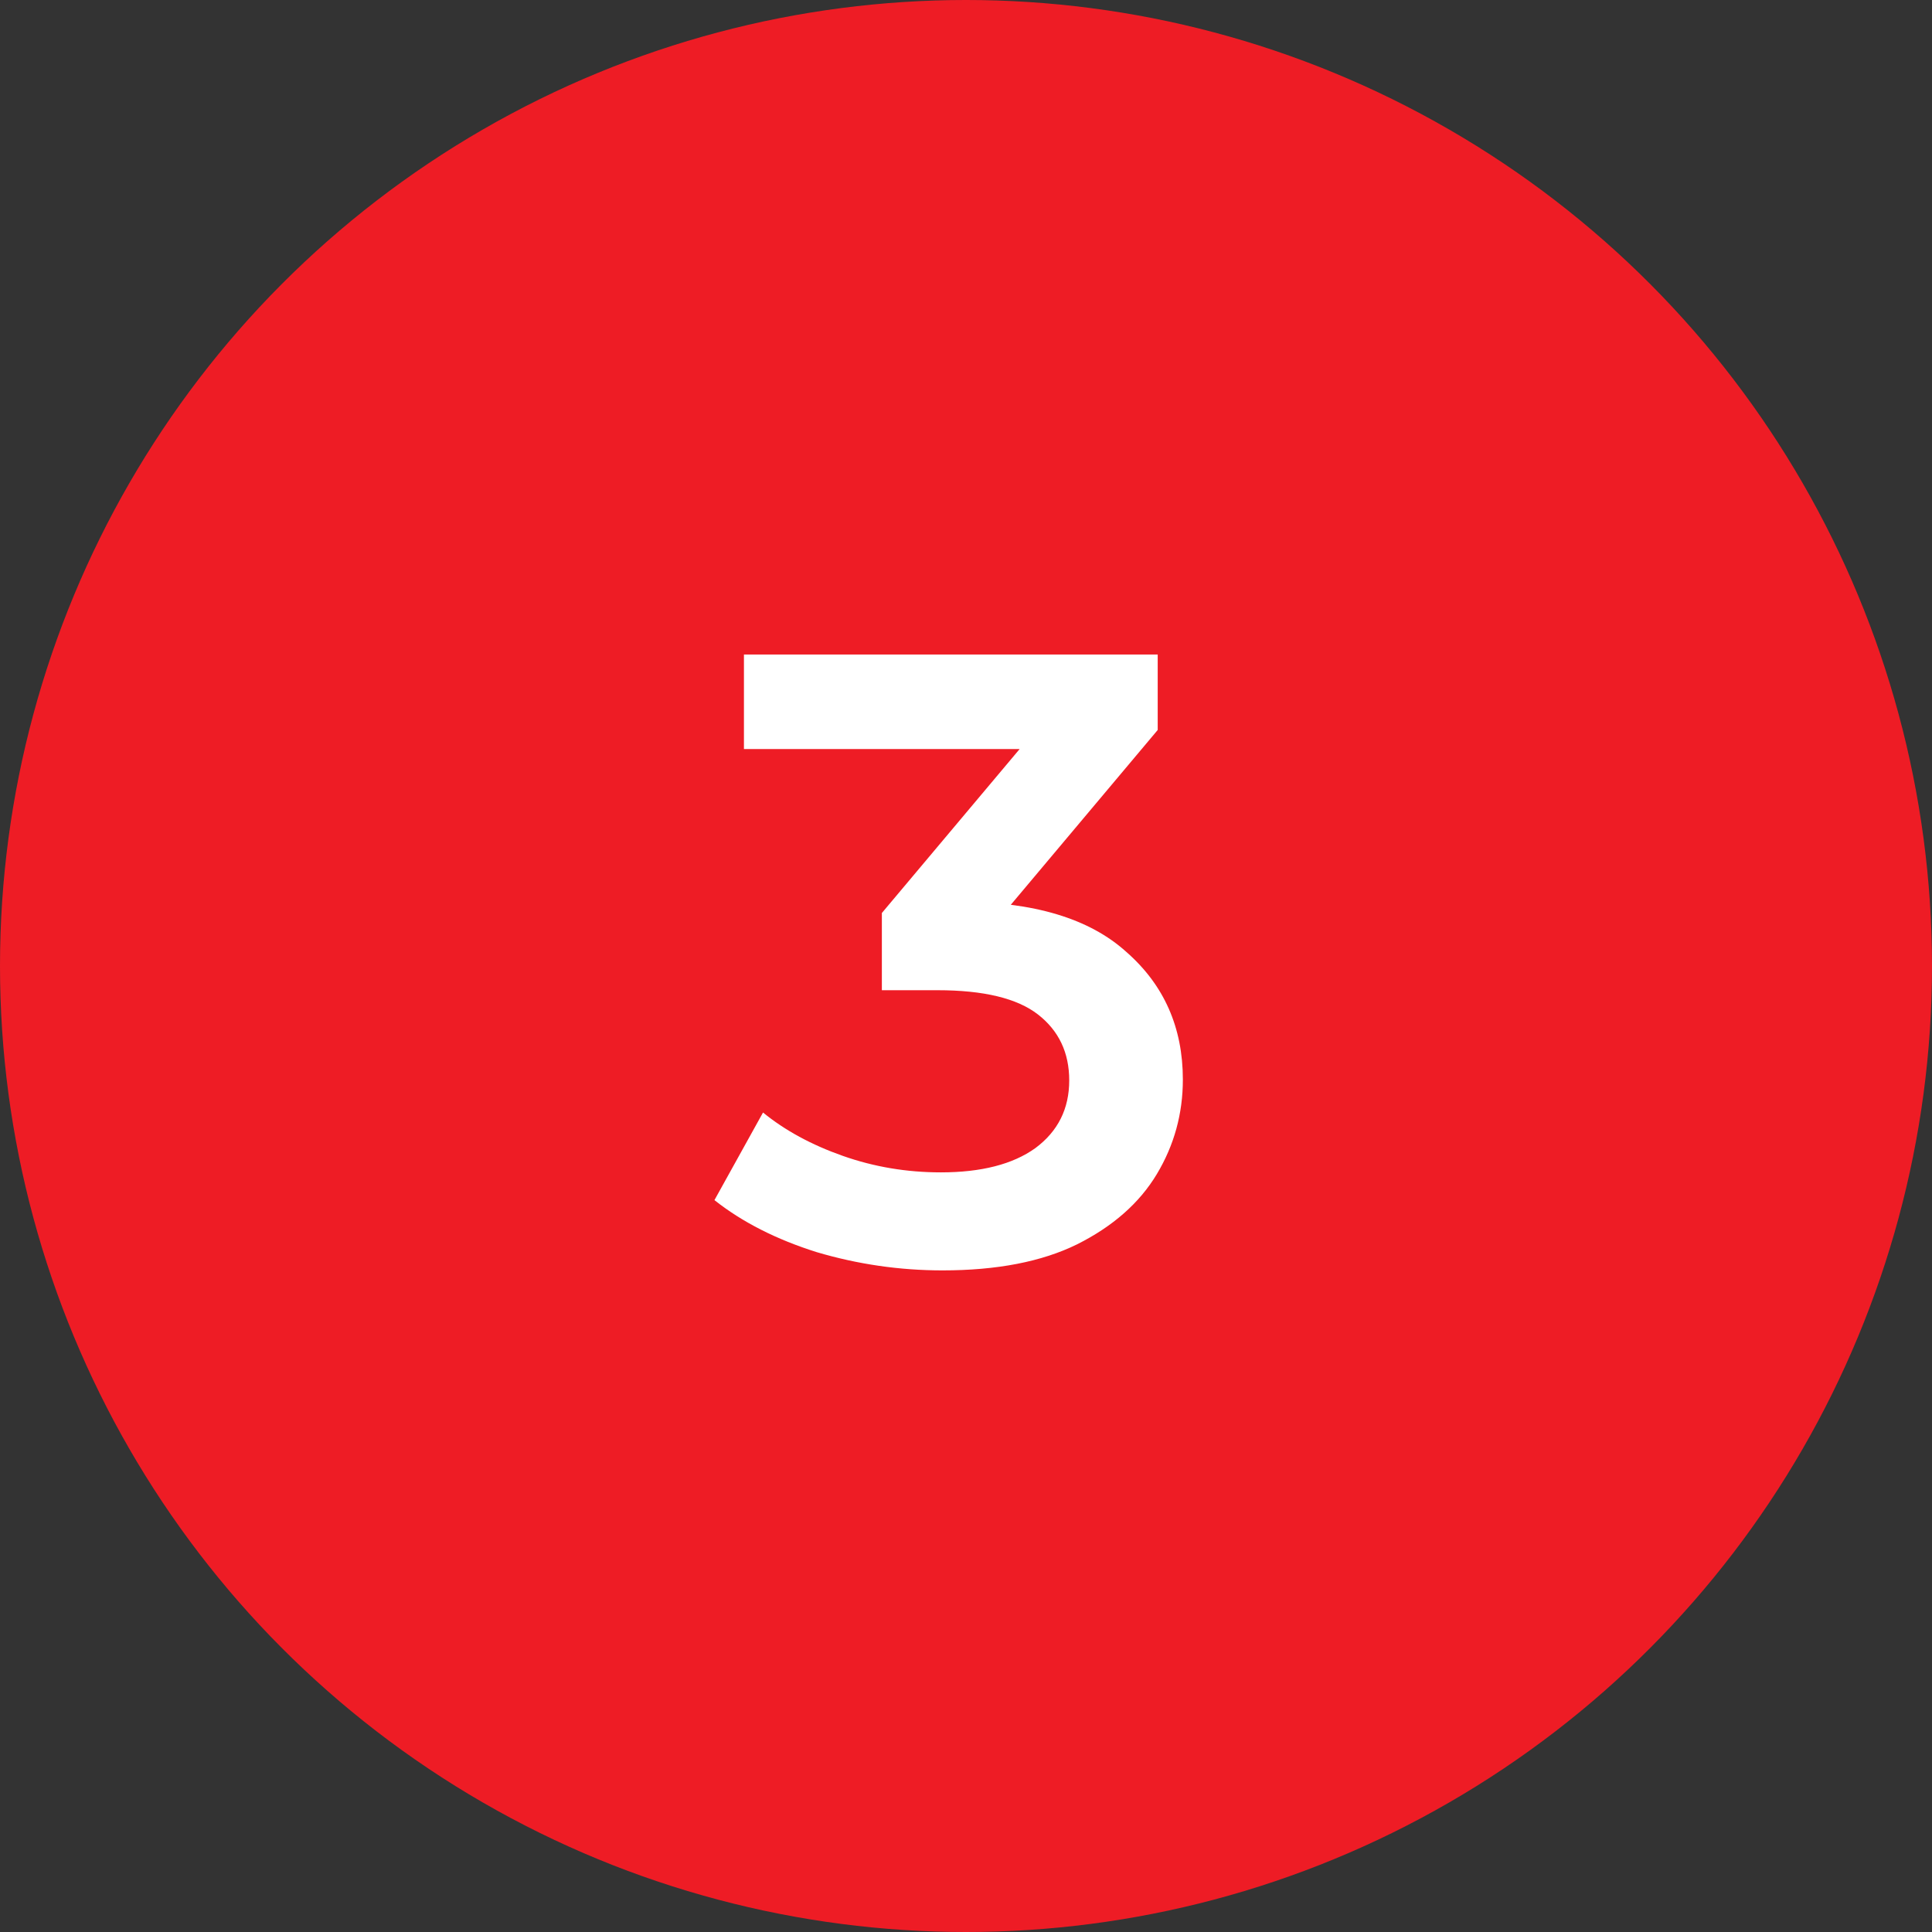 <?xml version="1.0" encoding="UTF-8"?> <svg xmlns="http://www.w3.org/2000/svg" width="49" height="49" viewBox="0 0 49 49" fill="none"><rect x="0" y="0" width="49" height="49" fill="#333333" stroke="none"/><circle cx="24.5" cy="24.5" r="24.5" fill="#EE1C25"></circle><path d="M23.906 32.22C22.82 32.22 21.757 32.066 20.716 31.758C19.689 31.435 18.824 30.995 18.12 30.438L19.352 28.216C19.909 28.671 20.584 29.037 21.376 29.316C22.168 29.595 22.996 29.734 23.862 29.734C24.888 29.734 25.688 29.529 26.26 29.118C26.832 28.693 27.118 28.121 27.118 27.402C27.118 26.698 26.854 26.141 26.326 25.73C25.798 25.319 24.947 25.114 23.774 25.114H22.366V23.156L26.766 17.92L27.14 18.998H18.868V16.6H29.362V18.514L24.962 23.75L23.466 22.87H24.324C26.216 22.87 27.631 23.295 28.57 24.146C29.523 24.982 30 26.06 30 27.38C30 28.245 29.78 29.045 29.34 29.778C28.9 30.511 28.225 31.105 27.316 31.56C26.421 32 25.284 32.22 23.906 32.22Z" fill="white"></path></svg> 